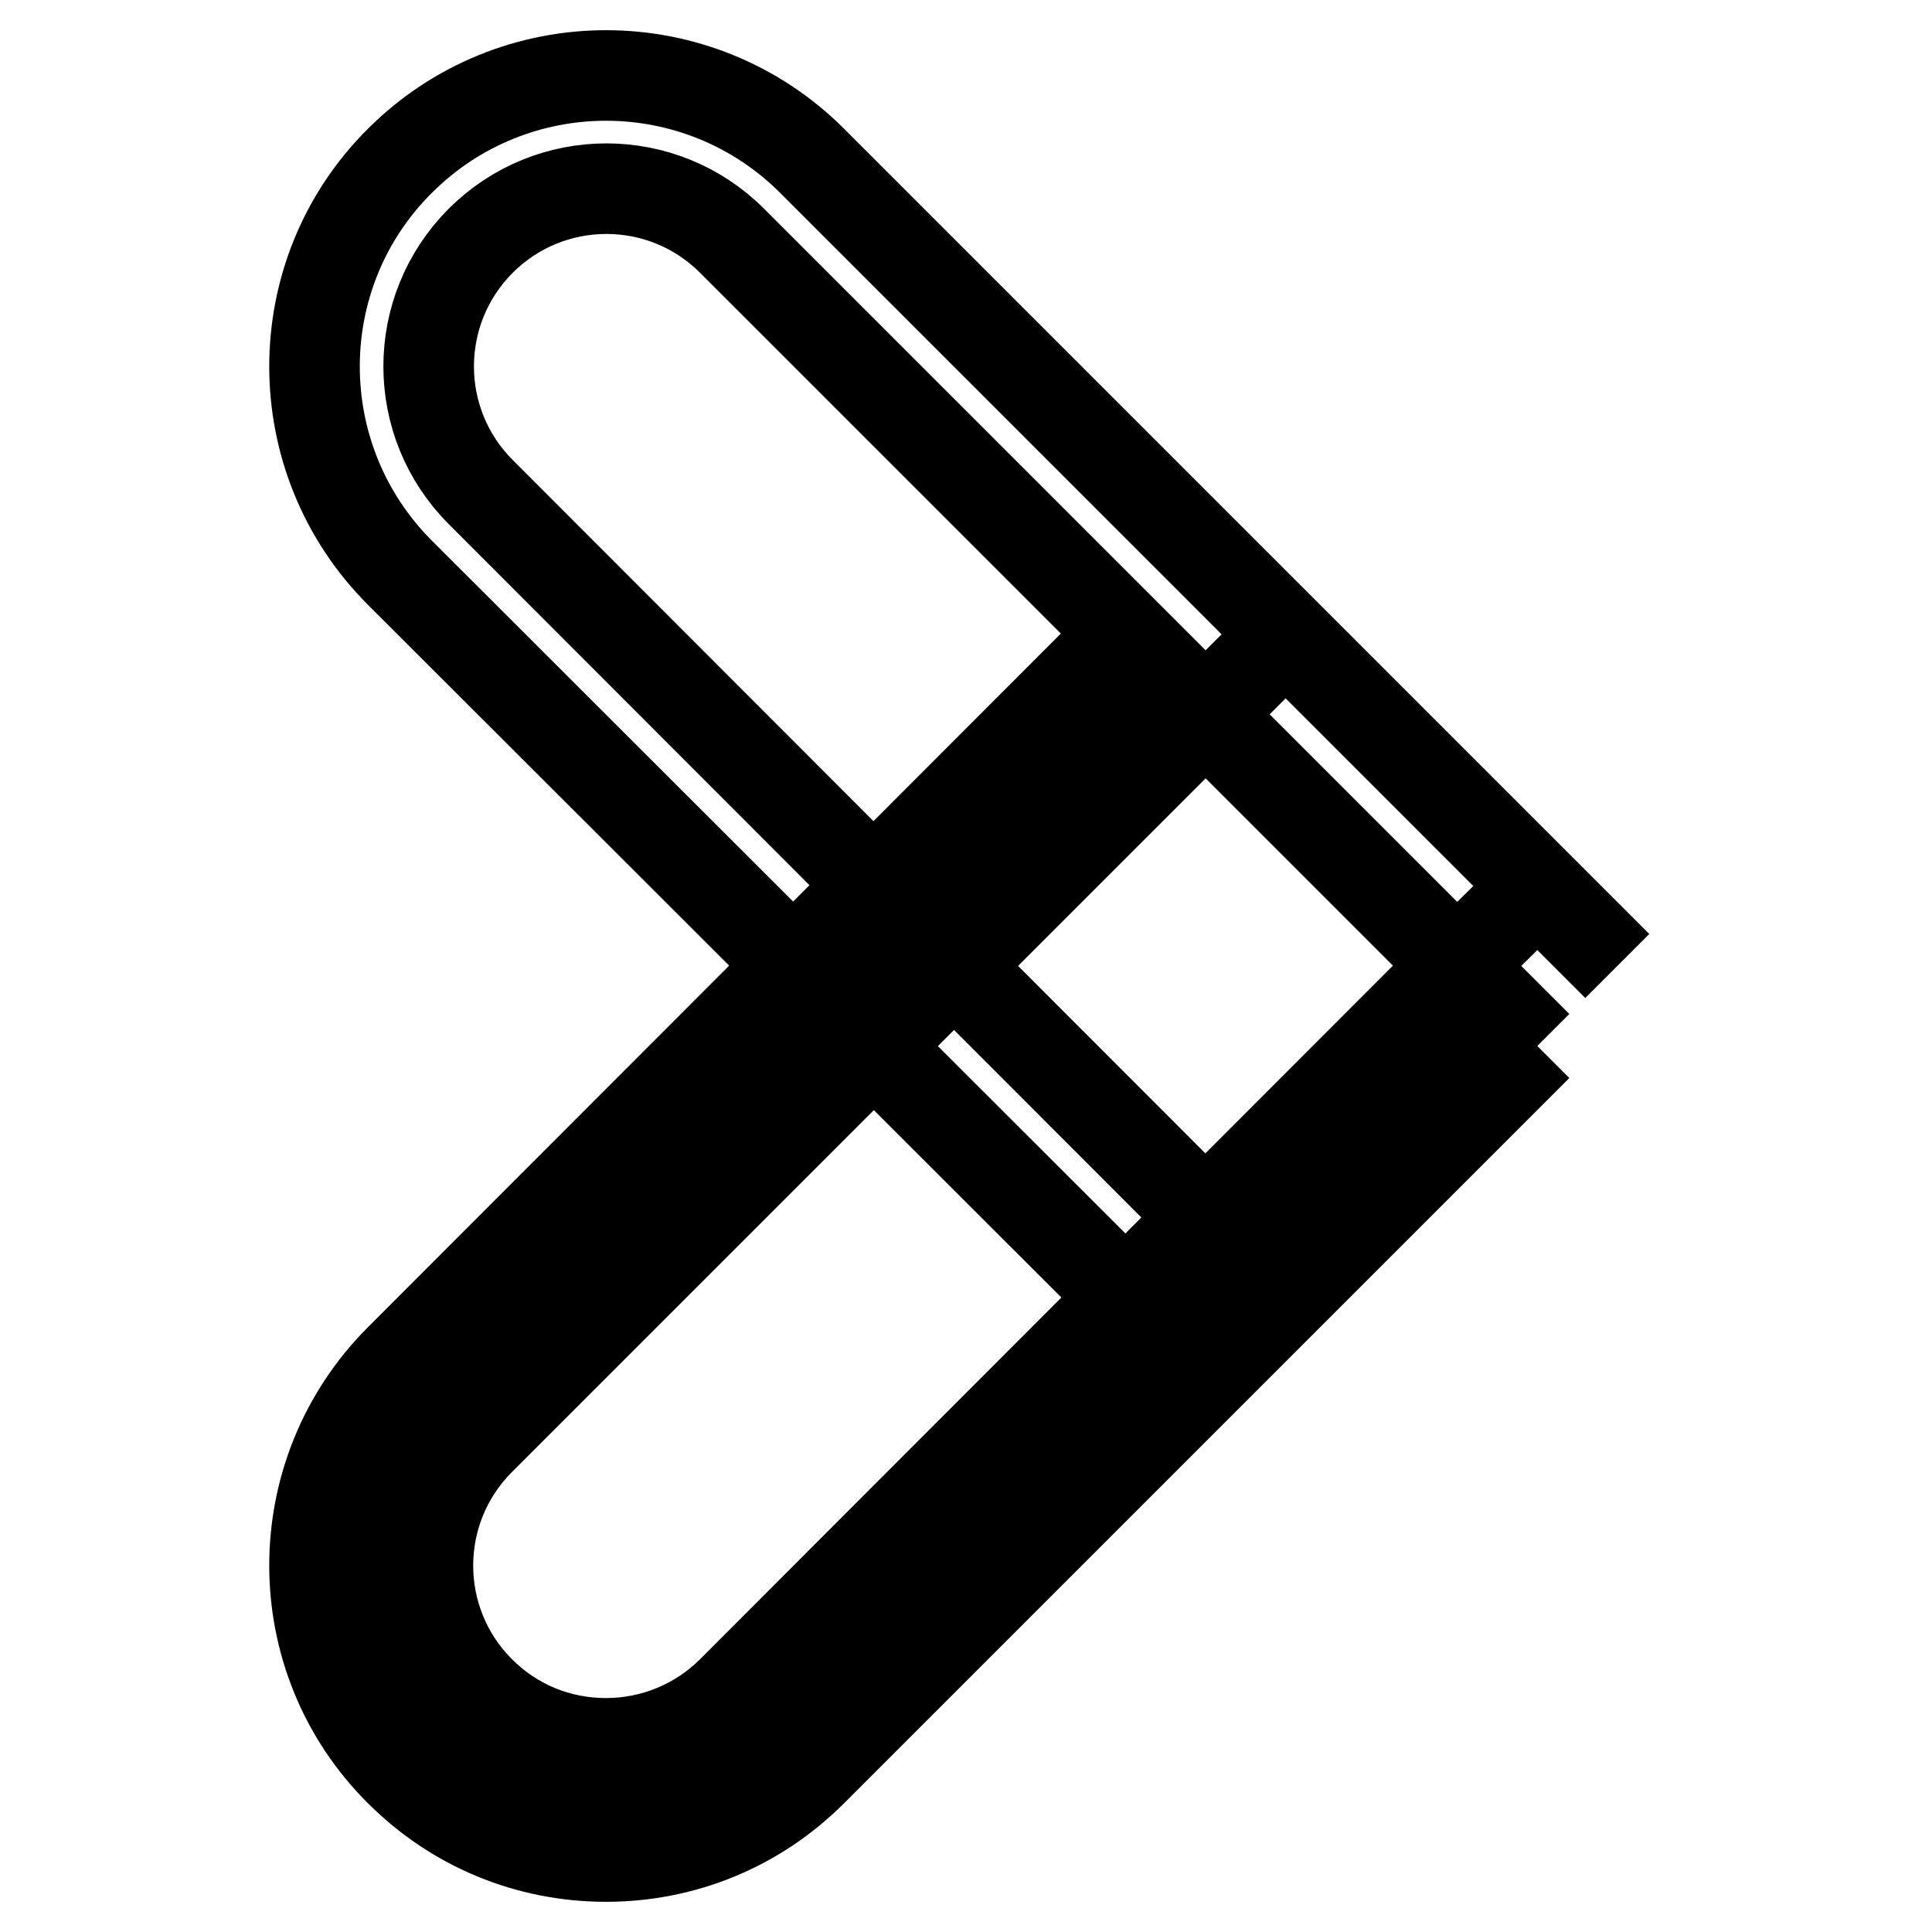 <?xml version="1.0" encoding="utf-8"?>
<!-- Svg Vector Icons : http://www.onlinewebfonts.com/icon -->
<!DOCTYPE svg PUBLIC "-//W3C//DTD SVG 1.1//EN" "http://www.w3.org/Graphics/SVG/1.1/DTD/svg11.dtd">
<svg version="1.1" xmlns="http://www.w3.org/2000/svg" xmlns:xlink="http://www.w3.org/1999/xlink" x="0px" y="0px" viewBox="0 0 256 256" enable-background="new 0 0 256 256" xml:space="preserve">
<g> <path stroke-width="12" fill-opacity="0" stroke="#000000"  d="M203.7,138.6L97,31.9c-9.2-9.2-24.1-9.2-33.3,0c-9.2,9.2-9.2,24.1,0,33.3l92.9,93c2.9,2.9,2.9,7.7,0,10.6 s-7.7,2.9-10.6,0L53,75.9c-15.1-15.1-15.1-39.6,0-54.6C60.5,13.8,70.4,10,80.3,10c9.9,0,19.8,3.8,27.3,11.3L214.3,128"/> <path stroke-width="12" fill-opacity="0" stroke="#000000"  d="M198.3,133.3l-97.4,97.5c-12.1,12.1-31.8,12.1-44,0c-12.2-12.1-12.2-31.8,0-44l97.5-97.5"/> <path stroke-width="12" fill-opacity="0" stroke="#000000"  d="M149,84L53,180.1c-15.1,15.1-15.1,39.6,0,54.6C60.3,242,70,246,80.3,246s20-4,27.3-11.3l96.1-96.1  M203.7,117.4l-4.8,4.8L193,128L97,224.1c-4.4,4.4-10.4,6.9-16.7,6.9c-6.3,0-12.2-2.4-16.7-6.9c-9.2-9.2-9.2-24.1,0-33.3l96.1-96.1 l5.7-5.7l5-5"/></g>
</svg>